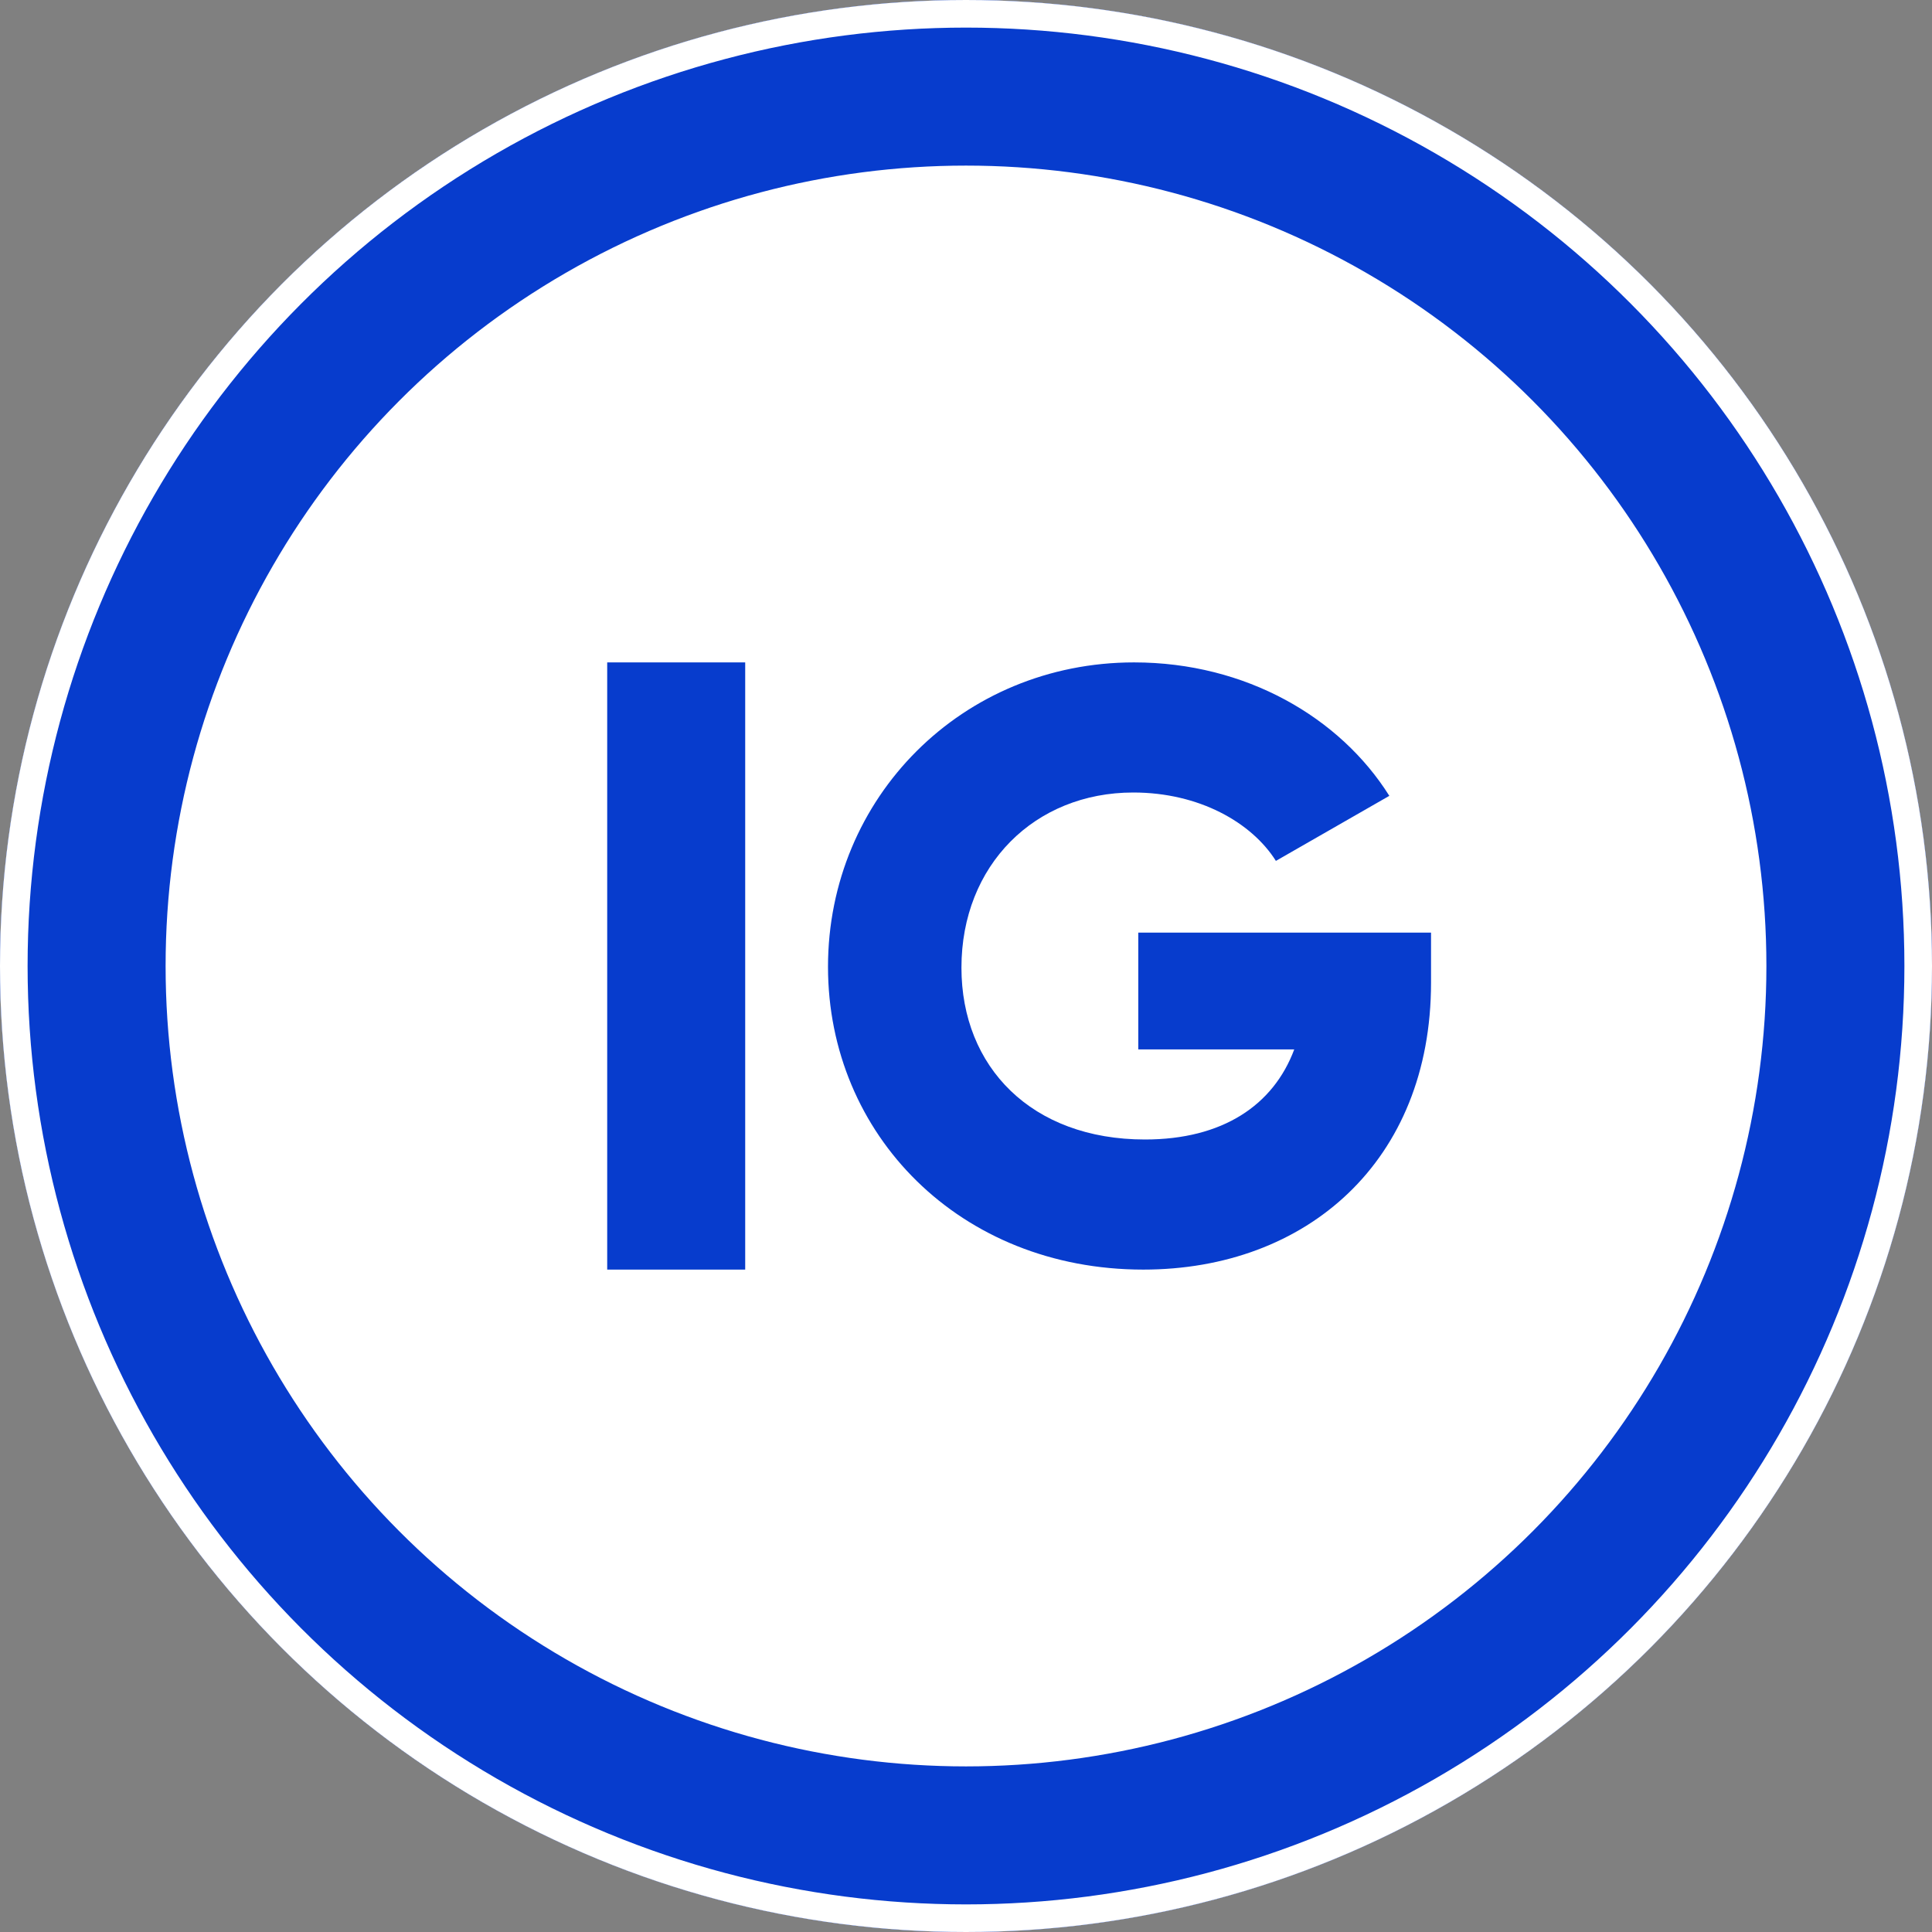 <?xml version="1.0" encoding="UTF-8"?>
<svg width="70px" height="70px" viewBox="0 0 70 70" version="1.1" xmlns="http://www.w3.org/2000/svg" xmlns:xlink="http://www.w3.org/1999/xlink">
    <rect x="0" y="0" width="70" height="70" fill="#808080" stroke="none"/>
    <!-- Generator: Sketch 49.3 (51167) - http://www.bohemiancoding.com/sketch -->
    <title>ig_logo-b</title>
    <desc>Created with Sketch.</desc>
    <defs></defs>
    <g id="Page-1" stroke="none" stroke-width="1" fill="none" fill-rule="evenodd">
        <g id="ig_logo-b">
            <g id="Oval">
                <g id="path-1-link" fill="#FFFFFF">
                    <circle id="path-1" cx="35" cy="35" r="35"></circle>
                </g>
                <circle stroke="#073CCD" stroke-width="6" cx="35" cy="35" r="32"></circle>
                <circle stroke="#FFFFFF" cx="35" cy="35" r="34.5"></circle>
            </g>
            <path d="M51.849,33.791 L41.242,33.791 L41.242,38.022 L46.893,38.022 C46.137,40.047 44.294,41.286 41.484,41.286 C37.374,41.286 34.835,38.657 34.835,35.06 C34.835,31.343 37.495,28.714 41.06,28.714 C43.448,28.714 45.352,29.802 46.228,31.192 L50.338,28.835 C48.555,25.995 45.14,24 41.091,24 C34.865,24 30,28.896 30,35.03 C30,41.104 34.775,46 41.423,46 C47.346,46 51.849,42.071 51.849,35.604 L51.849,33.791 Z" id="IG" fill="#073CCD" fill-rule="nonzero"></path>
            <polygon id="Path" fill="#073CCD" fill-rule="nonzero" points="22 24 22 46 27 46 27 24"></polygon>
        </g>
    </g>
</svg>